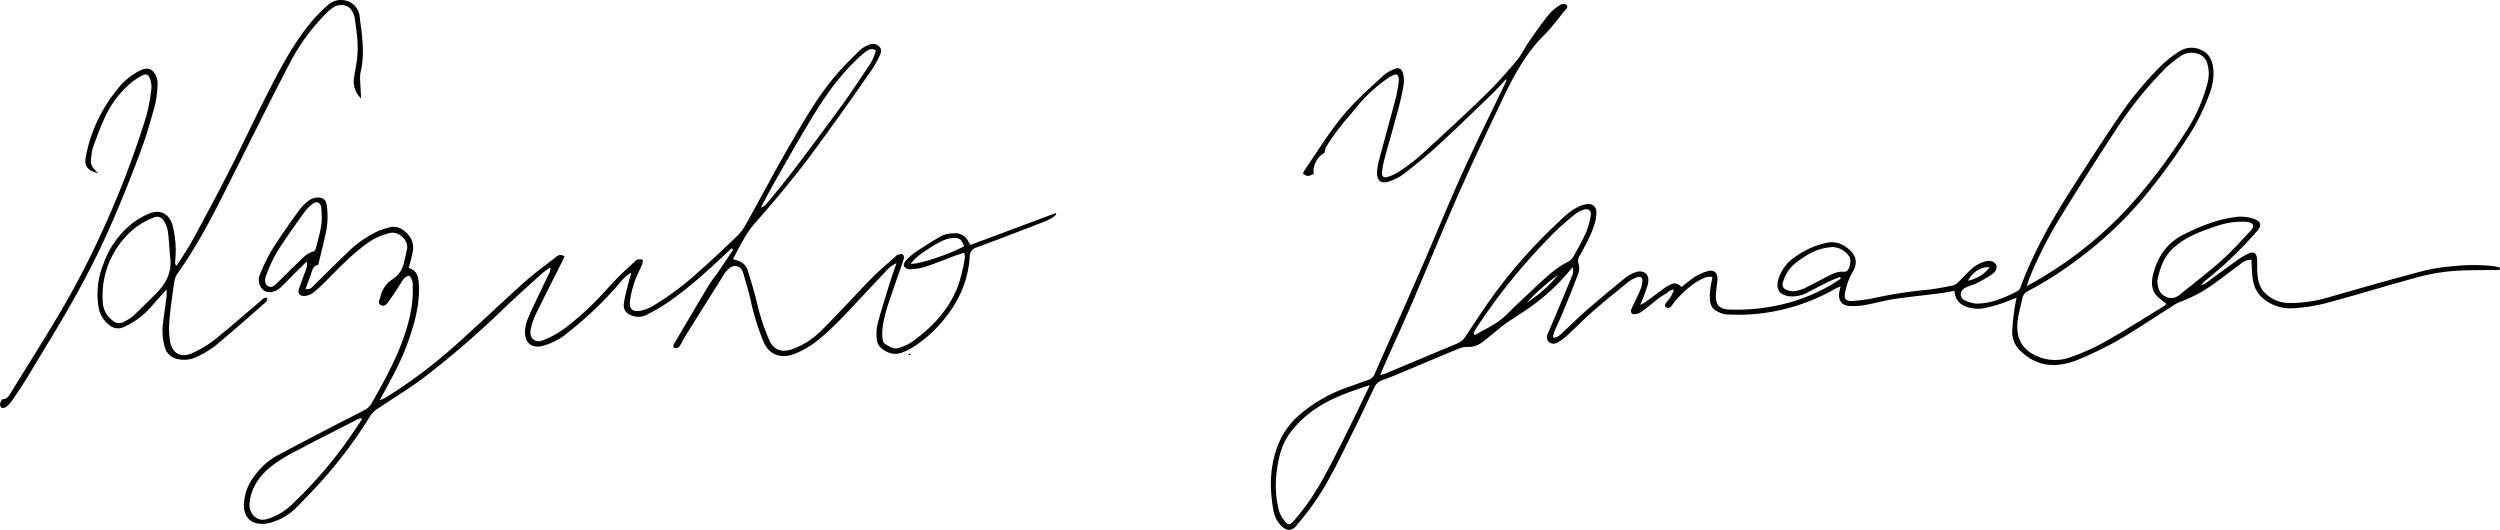 <svg xmlns="http://www.w3.org/2000/svg" viewBox="0 0 803.207 170.226"><title>sign</title><path d="M803.061,86.752c-1.333,0-2.665-.027-4,.005-3.827.089-7.673,0-11.475.364a62.5,62.5,0,0,0-10.407,1.83c-9.938,2.7-19.787,5.731-29.73,8.41a54.71,54.71,0,0,1-10.439,1.653,13.47,13.47,0,0,1-10.216-3.4c-2.3-2.06-3.019-4.76-3.215-7.687-.1-1.475-.176-2.952-.268-4.515a5.547,5.547,0,0,0-3.665,1.555c-3.034,2.218-5.969,4.577-9.065,6.7a43.352,43.352,0,0,1-10.162,5.322,15.262,15.262,0,0,0-2.919,1.651c-5.849,3.686-11.586,7.562-17.565,11.022a122.633,122.633,0,0,1-12.6,6.029,21.164,21.164,0,0,1-5.656,1.45c-5.248.686-9.609-1.314-13.17-5.024a8.608,8.608,0,0,1-2-6.316,76.251,76.251,0,0,1,.962-8.027c.085-.64.247-1.269.416-2.119-1.928.735-3.57,1.45-5.269,1.985a38.534,38.534,0,0,1-5.66,1.444,10.824,10.824,0,0,1-4.012-.186c-2.757-.643-4.811-2.134-5-5.438-1.723.284-3.324.6-4.939.805-4.844.62-9.708,1.1-14.534,1.829-3.189.483-6.314,1.373-9.492,1.949a22.2,22.2,0,0,1-4.486.284c-2.66-.066-3.943-1.672-3.579-4.314.08-.581.236-1.152.425-2.047-.669.311-1.107.478-1.509.708a63.344,63.344,0,0,1-28.284,8.381c-2.167.121-4.347.032-6.52-.009a5.719,5.719,0,0,1-1.761-.321c-3.116-1.1-4-2.375-3.934-5.711A23.953,23.953,0,0,1,549.6,92.1c.136-.952.354-1.893.588-3.109a5.969,5.969,0,0,0-1.921.032,18.059,18.059,0,0,0-3.785,1.923,32.332,32.332,0,0,0-7.112,6.873c-.465.642-1.138,1.567-1.994.954-.97-.694-.073-1.471.407-2.088a10.03,10.03,0,0,0,2.011-3.649c-1.38.069-2.022,1.015-2.884,1.507a21.439,21.439,0,0,0-2.434,1.632c-1.667,1.286-3.261,2.67-4.963,3.906a4.623,4.623,0,0,1-2.234.862c-1.139.088-1.572-.713-1.079-1.79.876-1.913,1.832-3.791,2.678-5.717a10.05,10.05,0,0,0,.751-2.586c.246-1.746-.457-2.3-2.039-1.634a10.554,10.554,0,0,0-2.54,1.442c-3.848,3.127-7.71,6.243-11.444,9.5-2.774,2.421-5.333,5.086-8.045,7.581A18.074,18.074,0,0,1,500.485,110a2.326,2.326,0,0,1-2.764-.061,2.111,2.111,0,0,1-.448-2.682c.872-2.157,1.831-4.278,2.731-6.423,1.715-4.087,3.434-8.172,5.1-12.28a4.879,4.879,0,0,0,.226-2.723c-.323.348-.671.676-.966,1.047a65.607,65.607,0,0,1-13.448,12.292c-2.2,1.57-4.54,2.943-6.76,4.487-1.352.94-2.6,2.032-3.886,3.059-1.411,1.123-2.79,2.288-4.235,3.364a7.108,7.108,0,0,1-4.437,1.391,7.5,7.5,0,0,0-2.834.5c-5.981,2.456-11.927,5-17.893,7.486-2.22.927-4.437,1.874-6.707,2.663a4.4,4.4,0,0,0-2.7,2.5c-2.441,5.169-4.871,10.345-7.433,15.454-3.572,7.124-6.917,14.384-11.465,20.967-1.877,2.717-3.947,5.31-6.049,7.859-1.482,1.8-3.194,1.719-4.832.081a9.277,9.277,0,0,1-2.548-4.953c-1.45-7.928-1.171-15.711,2.385-23.141a25.277,25.277,0,0,1,6.816-8.312,48.065,48.065,0,0,1,15.348-8.411c1.986-.7,3.956-1.444,5.95-2.116a3.214,3.214,0,0,0,2.029-1.934c4.877-11.08,9.839-22.123,14.68-33.218,4.571-10.475,8.864-21.074,13.577-31.484,4.465-9.86,9.316-19.546,13.991-29.311a3.253,3.253,0,0,0,.055-.745c-1.818,1.9-3.4,3.673-5.105,5.316-5.63,5.424-11.23,10.884-16.991,16.167-3.484,3.2-7.179,6.177-10.915,9.079a15.816,15.816,0,0,1-4.785,2.417c-2.467.8-3.785-.255-3.745-2.869a17.7,17.7,0,0,1,.685-4.2c1.773-6.686,3.64-13.347,5.4-20.036a48.415,48.415,0,0,0,.888-5.1,3.509,3.509,0,0,0-.093-1.336c-.17-.684-.635-1.051-1.348-.766a9.372,9.372,0,0,0-1.806.916,49.475,49.475,0,0,0-10.568,9.768c-1.175,1.443-2.357,2.84-3.587,4.235a82.845,82.845,0,0,0-5.927,8.224,6.427,6.427,0,0,0-.513,1.94c-2.317,1.149-4.028,4.394-3.451,6.772-1.93.848-2.043.848-3.477-.039a4.907,4.907,0,0,1,.4-.984c4.7-6.893,9.015-14.091,14.681-20.257,3.4-3.7,7.185-7.05,10.887-10.46a11.886,11.886,0,0,1,3.293-1.921c1.431-.631,2.377-.277,2.812,1.216a8.818,8.818,0,0,1,.268,3.761c-.435,2.667-1.048,5.313-1.746,7.926-1.436,5.376-3,10.717-4.453,16.088a26.989,26.989,0,0,0-.75,4.209c-.125,1.179.515,1.785,1.639,1.453a13.2,13.2,0,0,0,3.682-1.634,60.908,60.908,0,0,0,6.845-5.142c7-6.381,13.978-12.8,20.785-19.393,3.614-3.5,6.961-7.289,10.228-11.119,1.544-1.811,2.548-4.072,3.918-6.045,2.1-3.025,4.208-6.054,6.507-8.926a16.7,16.7,0,0,1,3.784-3.121,1.945,1.945,0,0,1,1.819.06c.713.571.028,1.223-.384,1.721-2.2,2.667-4.248,5.5-6.689,7.929-6.092,6.067-10.015,13.494-13.634,21.11C477.741,42.36,472.97,52.418,468.473,62.6c-5.075,11.484-9.8,23.123-14.762,34.658-2.912,6.77-5.989,13.468-8.988,20.2-.393.883-.762,1.775-1.285,3a12.084,12.084,0,0,0,1.526-.375c7.766-3.249,15.519-6.529,23.3-9.754A5.92,5.92,0,0,0,471,107.845c3.577-5.384,7.095-10.829,11.037-15.942a165.16,165.16,0,0,1,17.819-19.748c2.351-2.2,4.6-4.584,7.641-5.895a7.892,7.892,0,0,1,2.359-.665,2.46,2.46,0,0,1,3.018,2.527,9.864,9.864,0,0,1-.373,3.1c-1.032,3.891-3.006,7.369-4.931,10.861a2.926,2.926,0,0,0-.393,2.716,5.122,5.122,0,0,1-.153,3.247c-1.55,4.153-3.243,8.254-4.934,12.354-.859,2.083-1.845,4.113-2.725,6.188a10.848,10.848,0,0,0-.408,1.844c1.38.144,2.095-.679,2.831-1.358,2.654-2.448,5.205-5.013,7.929-7.379,4.083-3.548,8.256-7,12.448-10.415a11.037,11.037,0,0,1,3.13-1.759c2.9-1.061,4.87.669,4.161,3.682a42.4,42.4,0,0,1-1.627,4.682c-.2.556-.465,1.091-.875,2.041a10.215,10.215,0,0,0,1.373-.653c2.13-1.545,4.243-3.116,6.368-4.671a10.591,10.591,0,0,1,1.138-.732c2.09-1.149,2.531-1.116,4.494.323a50.335,50.335,0,0,1,4.235-3.276,16.885,16.885,0,0,1,4.094-1.8c1.882-.566,3.106.408,3.145,2.34a19.329,19.329,0,0,1-.222,2.239c-.11,1.121-.279,2.241-.3,3.365-.067,2.919,1.192,4.219,4.156,4.388a62.81,62.81,0,0,0,14.134-1.027,57.849,57.849,0,0,0,18.345-6.674c1.22-.674,2.357-1.5,3.532-2.253l-.272-.525c-1.334.557-2.7,1.052-4,1.685-2.23,1.088-4.414,2.269-6.623,3.4a9.848,9.848,0,0,1-5.441,1.144c-3.308-.288-4.679-2.256-3.761-5.4a13.075,13.075,0,0,1,5.233-7.151,26.776,26.776,0,0,1,10.2-4.618,7.576,7.576,0,0,1,6.011,1.126c.125.085.248.171.371.258,3.3,2.342,3.971,5,1.8,8.423a20,20,0,0,0-2.182,6.34c-.421,1.744.329,2.64,2.143,2.512a45.257,45.257,0,0,0,7.57-1.019,143.451,143.451,0,0,1,16.908-2.588c2.751-.335,5.487-.84,8.2-1.4a4.211,4.211,0,0,0,1.754-1.233c1.568-1.5,3-3.16,4.659-4.554a11.106,11.106,0,0,1,3.371-1.76c1.9-.688,3.385-.217,3.95,1.039.415.924-.053,2.077-1.626,3.146a43.179,43.179,0,0,1-4.88,2.776c-1.069.54-2.289.782-3.349,1.333a2.853,2.853,0,0,0-1.425,1.5,2.107,2.107,0,0,0,1.081,2.5,10.1,10.1,0,0,0,3.835,1.116c4.792.015,9.071-1.894,13.232-4.035a3.024,3.024,0,0,0,1.1-1.611c4.281-11.571,10.451-22.15,17.083-32.478,4.509-7.022,9.037-14.035,13.723-20.94a108.258,108.258,0,0,1,14.926-18.052,35.458,35.458,0,0,1,5.384-4.052,7.022,7.022,0,0,1,6.51-.431c3.026,1.156,3.957,3.724,4.215,6.633a18.6,18.6,0,0,1-1.407,7.938,67.934,67.934,0,0,1-7.389,14.417,188.832,188.832,0,0,1-13.92,18.87A124.492,124.492,0,0,1,666.636,84a112.114,112.114,0,0,1-14.86,9.395,3.451,3.451,0,0,0-2.046,2.5c-.542,2.724-1.431,5.425-1.583,8.169-.228,4.1,1.037,7.506,5.068,9.753a14.331,14.331,0,0,0,12.379.8,69.1,69.1,0,0,0,10.877-4.917c6.21-3.512,12.231-7.361,18.326-11.077a8.533,8.533,0,0,0,1.074-.813c.093-.079.1-.263.106-.285a21.26,21.26,0,0,1-3.242-2.689c-1.548-1.89-1.538-4.238-1.015-6.472,1.371-5.859,4.5-10.4,10.058-13.135,5.086-2.5,10.267-4.649,15.935-5.412a12.942,12.942,0,0,1,6.449.5c2.262.857,2.622,2.081,1.045,3.871A126.618,126.618,0,0,1,708.8,89.96a4.964,4.964,0,0,0-1.524,1.7,7.721,7.721,0,0,0,1.279-.611c3.224-2.337,6.409-4.728,9.654-7.036a25.086,25.086,0,0,1,4.211-2.558c1.687-.752,2.6-.108,2.727,1.711.1,1.349-.009,2.711.076,4.06.147,2.346.472,4.67,2.123,6.519a10.938,10.938,0,0,0,8.226,3.6,43.234,43.234,0,0,0,13.094-1.976c10.252-2.951,20.517-5.869,30.833-8.586a73.277,73.277,0,0,1,9.573-1.346,59.567,59.567,0,0,1,11.678.024,17.213,17.213,0,0,1,2.453.53Q803.134,86.369,803.061,86.752ZM651.149,91.925c1.261-.7,2.025-1.118,2.779-1.551a125.764,125.764,0,0,0,29.9-23.754,176.306,176.306,0,0,0,17.9-23.458,52.266,52.266,0,0,0,7.578-16.777,11.659,11.659,0,0,0-.149-6.016,4.355,4.355,0,0,0-3.465-3.193,5.913,5.913,0,0,0-4.79.658,39.378,39.378,0,0,0-4.958,3.88,124.259,124.259,0,0,0-16.744,20.917c-6.05,9.158-11.87,18.472-17.639,27.811a135.183,135.183,0,0,0-9.544,18.917C651.746,90.018,651.558,90.713,651.149,91.925Zm-211.035,31.8c-6.311,2.085-12,4-17.073,7.372a32.96,32.96,0,0,0-8.674,8.129c-2.491,3.461-3.533,7.465-4.078,11.587a32.875,32.875,0,0,0,.675,13.421,10.029,10.029,0,0,0,2.01,3.444c.857,1.037,1.53.943,2.438-.061s1.76-2.055,2.6-3.112c5.1-6.392,8.737-13.661,12.407-20.9,2.071-4.088,4.071-8.214,6.083-12.332C437.653,128.92,438.761,126.555,440.114,123.722Zm253.01-33.6c.1,2.393.627,4.141,2.533,5.13,1.837.954,3.415.5,4.969-.792,4.335-3.6,8.869-6.975,13.067-10.726,3.353-3,6.373-6.376,9.452-9.668,1.313-1.4.893-2.381-1-2.739a9.435,9.435,0,0,0-1.349-.087,24.261,24.261,0,0,0-8.634,1.392c-4.949,1.616-9.829,3.417-13.8,6.945C695.1,82.477,693.9,86.412,693.124,90.124Zm-219.7,17.025.464.481c3.313-1.97,6.913-3.449,9.763-6.2,3.345-3.236,6.7-6.467,10.116-9.623,3.14-2.9,6.227-5.878,10.156-7.772a3.863,3.863,0,0,0,1.55-1.546c1.428-2.552,2.888-5.1,4.078-7.767a26.053,26.053,0,0,0,1.523-5.381c.326-1.581-.706-2.491-2.248-1.982a9.335,9.335,0,0,0-2.942,1.588c-2.148,1.755-4.289,3.543-6.252,5.5A190.255,190.255,0,0,0,474.2,105.61,14.61,14.61,0,0,0,473.428,107.149ZM588.51,79.372c-.319.041-.989.108-1.654.213-3.921.619-7.129,2.708-10.153,5.085a11.8,11.8,0,0,0-3.849,5.969,1.758,1.758,0,0,0,.983,2.418,5.424,5.424,0,0,0,2.578.5,11.089,11.089,0,0,0,3.427-1c2.437-1.157,4.795-2.483,7.205-3.7,1.671-.843,3.34-1.724,5.324-1.545a1.547,1.547,0,0,0,1.026-.272c.965-.788,1.481-3.656.727-4.629A6.736,6.736,0,0,0,588.51,79.372Zm50.758,6.5c-2.82-.236-5.41,1.412-6.986,4.3A11.575,11.575,0,0,0,639.268,85.876Zm-138.648,2.4a72.766,72.766,0,0,0-10.132,8.97A42.6,42.6,0,0,0,500.62,88.279Z"/><path d="M181.363,82.371c-.355.772-.665,1.5-1.02,2.208-2.83,5.64-5.711,11.256-8.475,16.93a20.216,20.216,0,0,0-1.336,4.3c-.627,2.711,1.281,4.559,3.851,3.532a29.72,29.72,0,0,0,6.714-3.6A94.238,94.238,0,0,0,190,98.124c2.924-2.806,5.546-5.924,8.381-8.826,1.889-1.933,3.918-3.73,5.891-5.582a1.124,1.124,0,0,1,.562-.359c.55-.04,1.107,0,1.661.013a4.722,4.722,0,0,1-.117,1.461c-.784,1.867-1.787,3.653-2.443,5.56a33.455,33.455,0,0,0-1.515,6.1c-.392,2.754.775,3.849,3.511,3.321a13.178,13.178,0,0,0,3.936-1.581A89.685,89.685,0,0,0,224.305,87.45c4.237-3.716,8.329-7.6,12.4-11.5a16.14,16.14,0,0,0,2.861-3.738c4.77-8.53,9.32-17.187,14.216-25.644,4.555-7.867,9.061-15.805,15.049-22.723,2.355-2.72,4.928-5.258,7.507-7.771a9.639,9.639,0,0,1,2.9-1.692,2.763,2.763,0,0,1,3.307.67c.911.957.516,1.969.028,2.924a35.863,35.863,0,0,1-2.287,4.142c-4.113,5.931-8.247,11.849-12.469,17.7-3.826,5.3-7.646,10.623-11.709,15.745-4.389,5.533-8.967,10.923-13.635,16.224-2.988,3.393-4.776,7.412-7,11.48.623.186,1.02.307,1.418.423a4.982,4.982,0,0,1,3.477,3.559c1.1,3.668,2.239,7.336,3.071,11.069a70.006,70.006,0,0,0,3.585,10.671c1.626,4.074,4.813,4.128,7.554,3.19a25.609,25.609,0,0,0,9.732-6.4c5.414-5.424,10.562-11.112,15.927-16.585,2.361-2.407,4.984-4.557,7.493-6.819a1.918,1.918,0,0,1,.729-.517c.542-.123,1.277-.362,1.619-.117a1.746,1.746,0,0,1,.264,1.56c-.985,3-2.11,5.953-3.106,8.949-1.443,4.346-3.154,8.621-3.69,13.22a11.253,11.253,0,0,0-.1,1.8c.131,2.968.155,2.941,2.752,4.277a3.473,3.473,0,0,0,2.593.239,16.083,16.083,0,0,0,5.9-3.212c5.988-4.561,10.724-10.13,13.314-17.261A63.786,63.786,0,0,0,309.975,83a7.082,7.082,0,0,0-.17-1.823c-1.141.378-2.113.668-3.062,1.021-3.241,1.2-6.441,2.531-9.725,3.6a18.171,18.171,0,0,1-4.861.709,2.3,2.3,0,0,1-1.755-1.032c-.2-.375.22-1.309.628-1.746a17.6,17.6,0,0,1,3.036-2.681c2.81-1.865,5.644-3.71,8.593-5.339a8.83,8.83,0,0,1,3.716-.726,4.519,4.519,0,0,1,4.773,2.7,8.41,8.41,0,0,0,.682.994l27.313-10.2.225.454a11.377,11.377,0,0,1-3.618,2.2c-7.3,2.816-14.588,5.636-21.922,8.346a3.009,3.009,0,0,0-2.281,3.08c-.478,7.7-3.551,14.368-8.424,20.27a40.638,40.638,0,0,1-9.915,8.79,22,22,0,0,1-3.226,1.589c-2.6,1.069-4.926.229-6.926-1.4a4.335,4.335,0,0,1-1.337-2.7,14.223,14.223,0,0,1,.208-4.918c1.12-4.285,2.475-8.51,3.784-12.745.663-2.145,1.428-4.259,2.32-6.9a9.637,9.637,0,0,0-3,2.163q-4.582,4.826-9.115,9.7c-4.214,4.5-8.363,9.078-13.207,12.932a27.141,27.141,0,0,1-8,4.546c-3.91,1.362-7.837.046-9.482-4.319a76.389,76.389,0,0,1-3.762-11.789c-.639-3.161-1.6-6.259-2.478-9.37-.372-1.322-.881-2.694-2.47-2.92-1.52-.217-2.471.869-3.372,1.9a5.722,5.722,0,0,0-.518.739Q226.34,98.14,220.059,108.18c-.635,1.018-1.083,2.159-1.779,3.128a1.668,1.668,0,0,1-1.474.545c-.746-.28-.451-.993-.139-1.53q2.27-3.9,4.567-7.779c2.261-3.815,4.5-7.64,6.819-11.422.782-1.278,1.787-2.417,2.635-3.657,1.645-2.407,3.253-4.84,4.876-7.262l-.463-.434c-.659.6-1.323,1.2-1.977,1.815-6.1,5.7-12.263,11.342-19.21,16.024a59.6,59.6,0,0,1-6.054,3.475,5.747,5.747,0,0,1-4.6.408c-2.019-.686-3.119-1.945-2.815-4.046.385-2.658,1.159-5.261,1.807-7.877a15.474,15.474,0,0,0,.578-1.981,12.5,12.5,0,0,0-3.409,2.968,117.017,117.017,0,0,1-16.893,16.233,20.4,20.4,0,0,1-8.539,4.42c-3.207.628-5.248-1.039-5.309-4.335-.049-2.665,1.071-4.978,2.144-7.291,1.864-4.022,3.815-8,5.722-12.006a2.632,2.632,0,0,0,.264-1.664,26.316,26.316,0,0,0-2.458,1.767c-4.019,3.625-8.058,7.232-11.986,10.955a296.081,296.081,0,0,1-26.615,23c-4.638,3.451-9.63,6.421-14.42,9.672a8.124,8.124,0,0,0-2.364,2.306,144.118,144.118,0,0,1-15.041,20.259c-2.848,3.2-5.844,6.271-8.836,9.338a18.94,18.94,0,0,1-8.109,4.7,9.525,9.525,0,0,1-2.655.4c-3.77.065-5.96-2.235-5.963-6.046a15.448,15.448,0,0,1,3.016-8.822,22.485,22.485,0,0,1,8.133-7.338c6.374-3.385,12.777-6.715,19.178-10.048,2.8-1.457,5.648-2.82,8.419-4.326a5.53,5.53,0,0,0,2.149-1.9c3.83-6.731,7.593-13.509,10.234-20.818,2-5.546,3.381-11.231,3.1-17.2a4.459,4.459,0,0,0-1-3.192c-1.347.069-1.985,1-2.638,2.064q-1.887,3.07-3.973,6.016c-.587.83-1.35,1.966-2.532,1.366-1.3-.658-.418-1.862-.2-2.818a8.922,8.922,0,0,1,3.934-5.589,8.2,8.2,0,0,0,3.6-5.223c.358-1.458.665-2.928.992-4.394.593-2.654-2.546-5.757-5.318-5.206a20.364,20.364,0,0,0-8.27,3.921c-4.667,3.481-8.633,7.706-12.729,11.8a38.626,38.626,0,0,1-3.84,3.48,5.212,5.212,0,0,1-2.649,1.039c-1.808.118-2.439-.862-1.833-2.568.729-2.053,1.527-4.082,2.253-6.137a3.958,3.958,0,0,0,.131-2.33c-1.212,1.2-2.429,2.385-3.634,3.587-1.331,1.327-2.647,2.669-3.979,4a14.869,14.869,0,0,1-1.171,1.06c-1.625,1.3-3.7,1.541-5.015.6a4.275,4.275,0,0,1-1.207-5.093,58.78,58.78,0,0,1,3.839-7.9c2.8-4.444,5.857-8.738,8.94-13A13.4,13.4,0,0,1,99.743,64.1a4.982,4.982,0,0,1,2.966-.614,2.4,2.4,0,0,1,2.211,2.184,24.6,24.6,0,0,1-.405,9.85c-.658,3.157-1.48,6.281-2.277,9.614-1.323.1-1.78,1.207-2.18,2.48-.536,1.707-1.227,3.365-1.894,5.16,1.331.48,1.95-.374,2.605-1.013,3.5-3.415,6.928-6.9,10.478-10.263a36.272,36.272,0,0,1,10.047-7.181c1.024-.455,2.123-.743,3.19-1.1,2.5-.838,4.454-.094,6.291,1.774a6.319,6.319,0,0,1,1.817,5.968c-.312,1.687-.817,3.339-1.269,5.136,2.761.78,3.109,2.949,3.243,5.317.356,6.3-1.314,12.22-3.332,18.07-2.119,6.142-5.27,11.8-8.361,17.481-.214.392-.424.785-.863,1.6a14.456,14.456,0,0,0,1.821-.769,162.652,162.652,0,0,0,22.2-16.6c7.62-6.815,15.012-13.884,22.626-20.7,3.126-2.8,6.56-5.261,9.88-7.841A2.072,2.072,0,0,1,181.363,82.371Zm-65.082,52.362-.326-.4a14.9,14.9,0,0,0-1.412.558c-6.416,3.286-12.859,6.522-19.222,9.908a52.725,52.725,0,0,0-8.219,5.067c-3.786,3.022-6.474,6.9-6.934,11.943-.276,3.03,2.326,6.059,5.692,4.943a19.306,19.306,0,0,0,7.216-4.025,138.518,138.518,0,0,0,18.935-21.684C113.476,138.968,114.86,136.837,116.281,134.733ZM281.394,16.2c-1.463-.933-2.577-.115-3.54.613a36.684,36.684,0,0,0-3.492,3.194c-5.571,5.477-9.916,11.9-13.928,18.531-4.123,6.819-8.024,13.773-11.978,20.694-1.4,2.455-2.677,4.986-4.009,7.482a4.373,4.373,0,0,0,1.99-1.426c2.755-3.377,5.563-6.715,8.2-10.184,5.32-7.008,10.6-14.046,15.778-21.161,3.05-4.193,5.886-8.543,8.774-12.851A14.284,14.284,0,0,0,281.394,16.2ZM103.376,69.726c-.051-1.148-.047-1.978-.132-2.8-.2-1.895-1.428-2.5-2.93-1.341a13.194,13.194,0,0,0-2.645,2.741c-2.91,4.1-5.86,8.172-8.535,12.42a46.674,46.674,0,0,0-3.547,7.518c-.458,1.139-.764,2.713.4,3.567,1.33.973,2.369-.272,3.272-1.131,2.064-1.963,4.03-4.03,6.115-5.971,1.625-1.513,3.012-3.371,5.365-3.942.318-.077.648-.625.743-1.011C102.318,76.359,103.461,72.991,103.376,69.726Zm206.363,9.388c-.657-2.051-1.542-2.805-3.4-2.644a9.526,9.526,0,0,0-3.457.839,48.452,48.452,0,0,0-6.157,3.684,16.657,16.657,0,0,0-4.141,3.755C294.951,85.052,305.264,81.622,309.739,79.114Z"/><path d="M56.785,85.347c1.777-2.846,3.623-5.494,5.153-8.313,4.085-7.529,8.124-15.086,12.011-22.719s7.489-15.42,11.373-23.06c4.086-8.037,8.19-16.091,13.844-23.186a49.706,49.706,0,0,1,6.066-6.337,6.264,6.264,0,0,1,8.457-.175A6.109,6.109,0,0,1,115.6,5.765c.747,5.724,1.629,11.438.3,17.248-.454,1.986-.048,4.171-.014,6.264.011.689.089,1.376.158,2.378a7.447,7.447,0,0,1-2.282-6.773c.3-2.006.717-4,.965-6.009.547-4.448-.168-8.841-.776-13.225a7.011,7.011,0,0,0-1.087-2.462c-.926-1.551-3.612-2.075-5.473-1a13.9,13.9,0,0,0-2.61,2.114A65.665,65.665,0,0,0,92.594,21.276C86.678,32.6,81.021,44.067,75.28,55.486,69.743,66.5,64.344,77.6,57.159,87.68c-1.13,1.586-1.262,3.34-1.5,5.112-.446,3.35-.956,6.7-1.213,10.064a27.53,27.53,0,0,0,.159,6.724c.7,4.06,3.568,5.552,7.33,3.8a35.448,35.448,0,0,0,7.1-4.3c4.933-3.939,9.663-8.13,14.481-12.213.652-.552,1.2-1.344,2.334-1.209.107,1.052-.62,1.566-1.192,2.066C79.4,102.316,74.17,106.957,68.781,111.4a32.779,32.779,0,0,1-5.83,3.378,9.079,9.079,0,0,1-5.525.642,5.311,5.311,0,0,1-4.548-4.144,19.55,19.55,0,0,1-.434-8.05c.307-2.612.728-5.21,1.061-7.819a22.934,22.934,0,0,0,.012-2.426c-1.644,1.842-2.986,3.317-4.3,4.82a25.372,25.372,0,0,1-9.374,7.221,4.194,4.194,0,0,1-4.793-.657,9.025,9.025,0,0,1-3.3-5.21,25.852,25.852,0,0,1,1.479-14.371,29,29,0,0,1,9.121-12.915,25.163,25.163,0,0,1,5.412-3.189c3.756-1.63,6.863.1,7.781,4.134a32.618,32.618,0,0,1,.748,10.973,6.9,6.9,0,0,0,.016,1.1C56.312,84.944,56.407,84.991,56.785,85.347Zm-2.172-3.065c-.2-2.542-.319-5.093-.627-7.621a9.211,9.211,0,0,0-1.032-3.175c-.946-1.755-2.158-2.267-3.934-1.454a24.428,24.428,0,0,0-5.814,3.35A27.92,27.92,0,0,0,33.041,97.317a7.617,7.617,0,0,0,3.022,5.561,2.984,2.984,0,0,0,3.9.425,17.012,17.012,0,0,0,2.5-1.5c2.516-2.348,4.943-4.791,7.4-7.206C53.3,91.213,55.466,87.344,54.613,82.282Z"/><path d="M31.5,55.678c-3.452-.918-4.539-2.337-3.906-5.451A48.851,48.851,0,0,1,30.014,41.8a48.342,48.342,0,0,1,7.459-12.817,21.277,21.277,0,0,1,7.932-6.522c2.176-.925,3.839-.222,4.717,1.985a6.2,6.2,0,0,1,.5,2.619,33.9,33.9,0,0,1-.818,6.682c-1.423,5.138-2.886,10.288-4.77,15.268C41.872,57.372,38.6,65.7,34.941,73.854,31.685,81.114,28.08,88.243,24.209,95.2c-4.786,8.6-9.985,16.964-15.052,25.4-1.506,2.509-3.136,4.947-4.771,7.377a15.411,15.411,0,0,1-2.171,2.574,2.2,2.2,0,0,1-1.591.511c-.268-.031-.683-.837-.617-1.222.1-.585.541-1.566.871-1.58,1.507-.063,2.031-1.162,2.647-2.158C8.5,118.054,13.531,110.035,18.4,101.921A283.7,283.7,0,0,0,33.47,72.952,306.691,306.691,0,0,0,46.988,37.369a56.63,56.63,0,0,0,1.66-9.061,6.961,6.961,0,0,0-.5-3.067c-.458-1.326-1.209-1.651-2.462-1a22.325,22.325,0,0,0-3.735,2.488,32.121,32.121,0,0,0-8.584,11.729c-1.291,2.787-2.3,5.707-3.382,8.587a10.507,10.507,0,0,0-.549,2.408C29,53.026,29.018,53.028,31.5,55.678Z"/><path d="M292.641,113.91c-.175.116-.313.264-.373.237a2.065,2.065,0,0,1-.429-.333c.105-.066.227-.2.312-.182A2.024,2.024,0,0,1,292.641,113.91Z"/></svg>